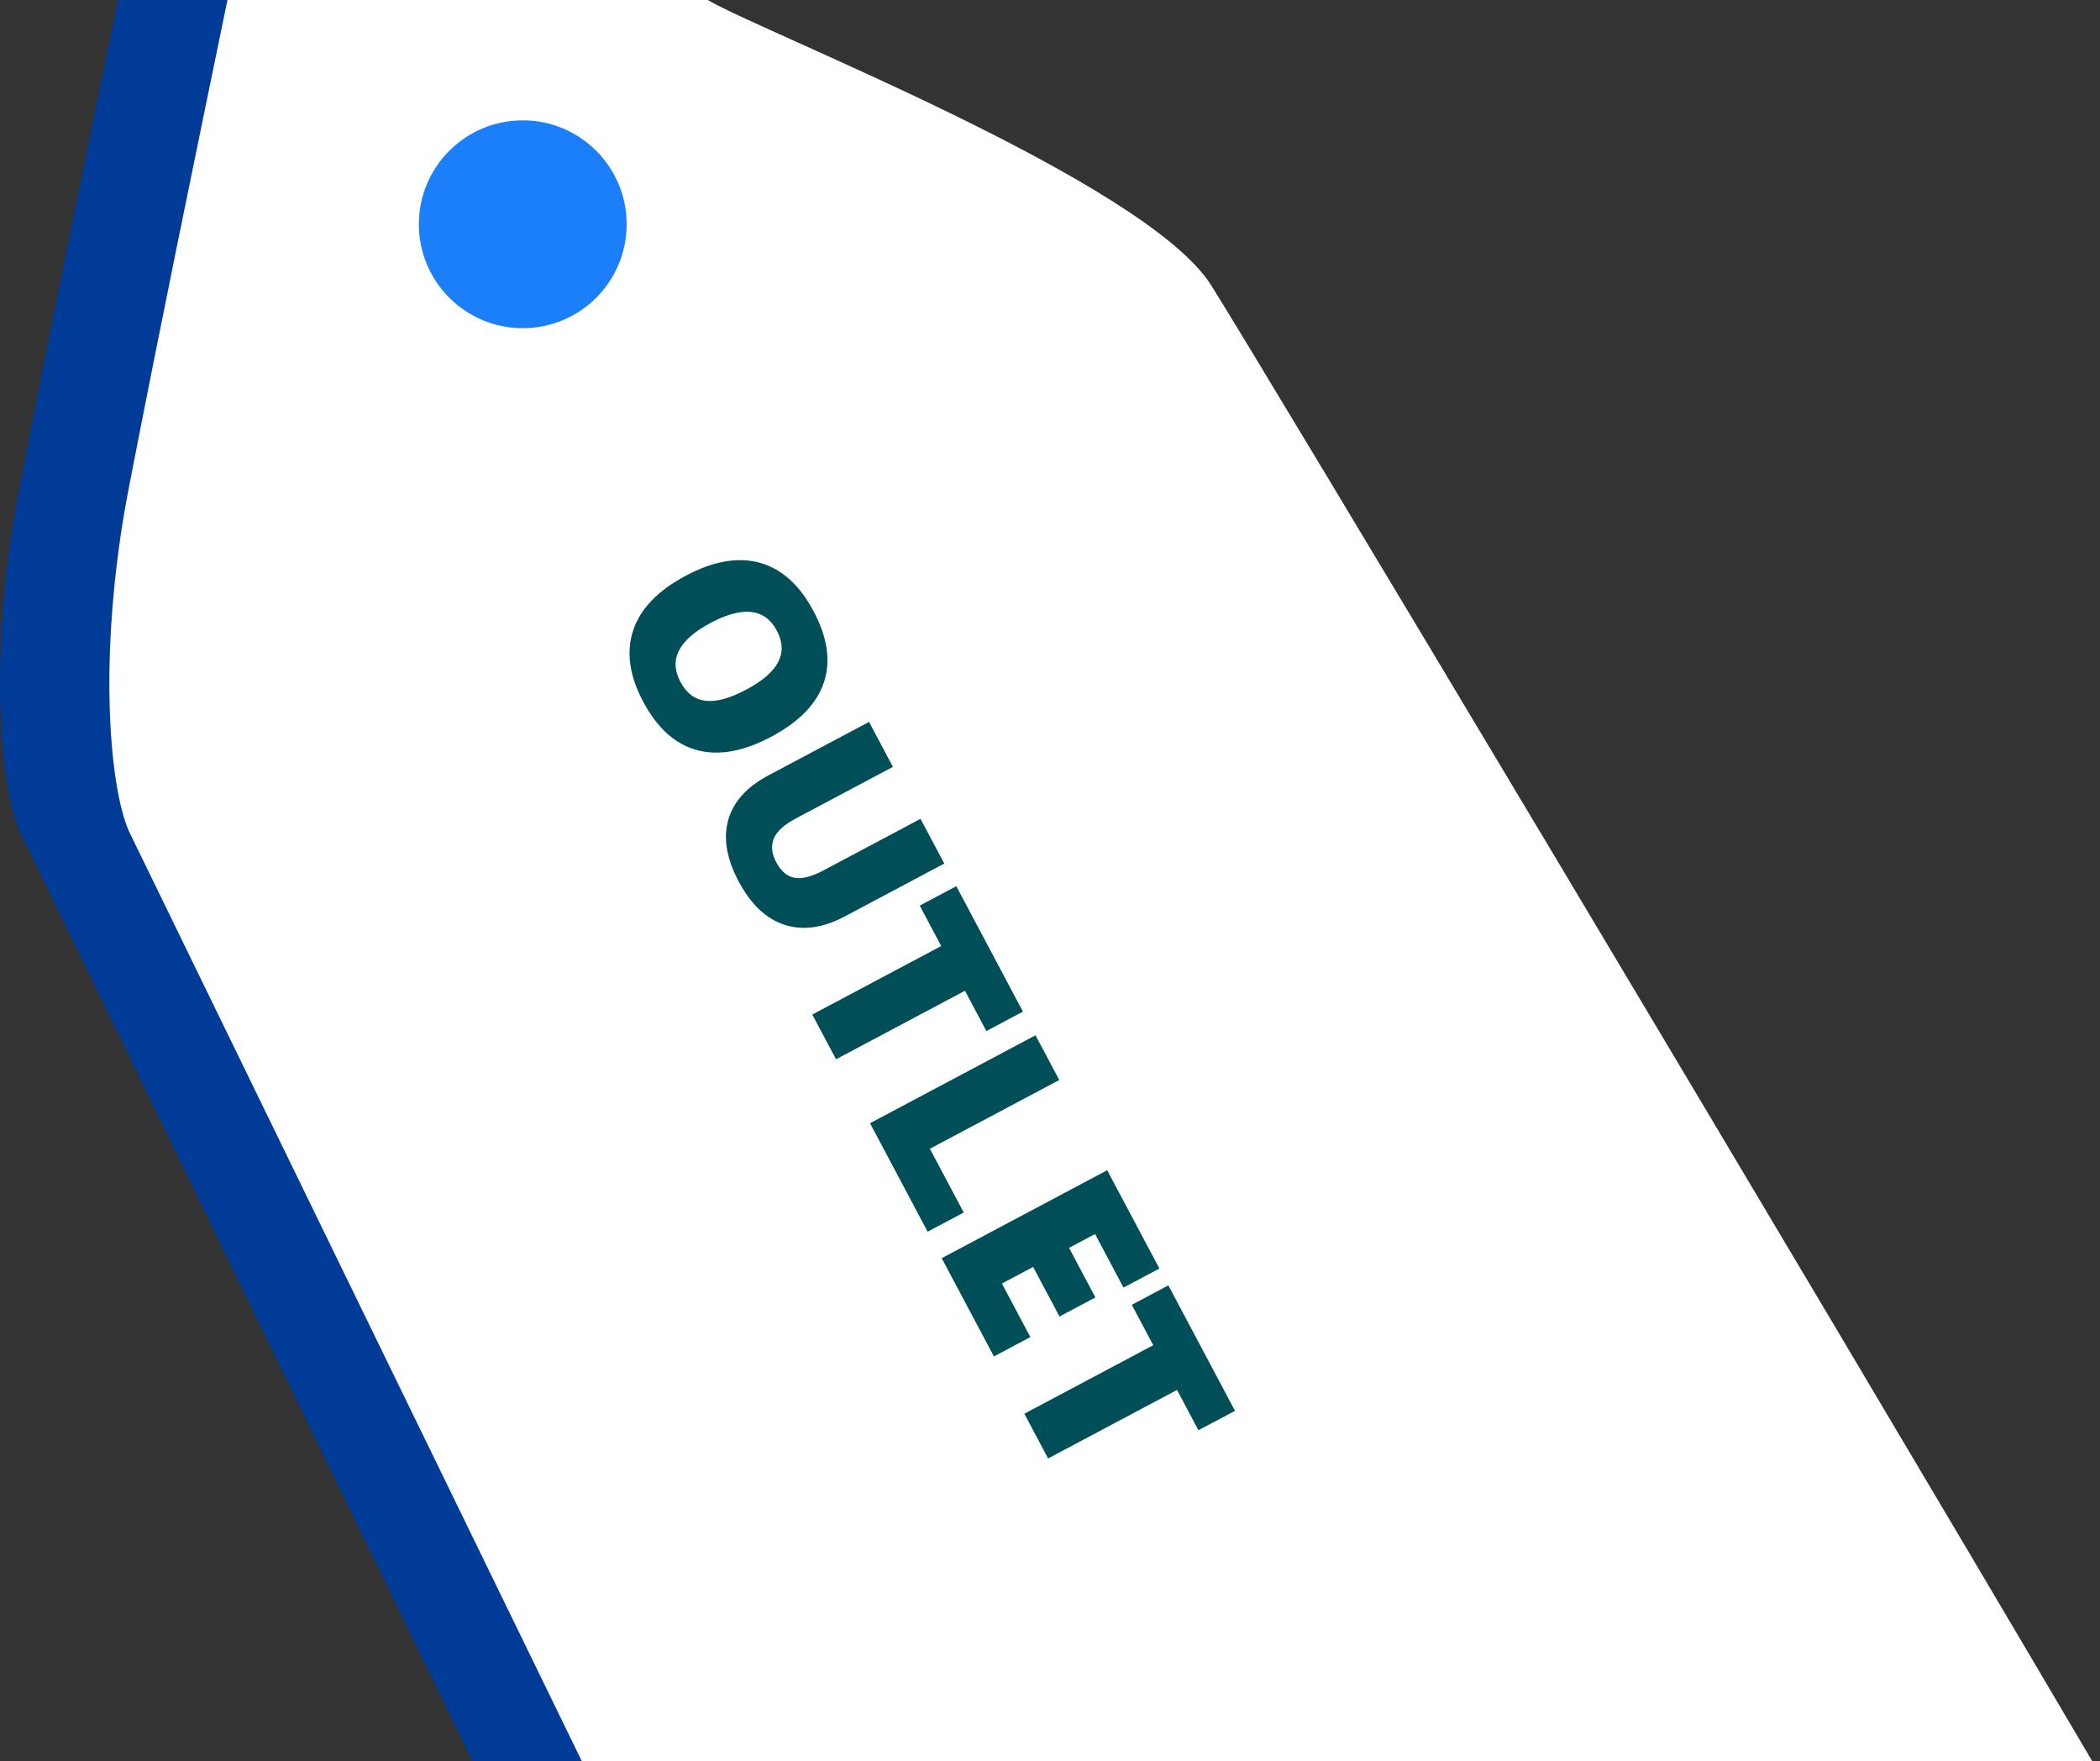 <svg width="192" height="161" viewBox="0 0 192 161" fill="none" xmlns="http://www.w3.org/2000/svg">
<rect x="0" y="0" width="192" height="161" fill="#333333" stroke="none"/>
<path d="M1.795 76L43.199 161H181.295C152.942 112.851 105.413 33.499 100.739 26.081C94.735 16.552 59.795 3 54.707 7.82013e-05L10.795 0C7.295 17 4.922 28.45 1.795 44.5C-1.068 59.2 -0.078 71.783 1.795 76Z" fill="#003B98"/>
<path d="M11.795 76L53.199 161H191.295C162.942 112.851 115.413 33.499 110.739 26.081C104.735 16.552 69.795 3 64.707 7.82013e-05L20.795 0C17.295 17 14.922 28.45 11.795 44.5C8.932 59.2 9.922 71.783 11.795 76Z" fill="white"/>
<path d="M70.503 67.35C67.957 68.702 65.69 69.106 63.702 68.561C61.714 68.016 60.08 66.54 58.801 64.132C57.54 61.759 57.238 59.584 57.895 57.607C58.556 55.637 60.159 53.976 62.705 52.623C65.223 51.285 67.478 50.892 69.469 51.444C71.472 51.999 73.111 53.477 74.386 55.878C75.666 58.285 75.977 60.46 75.319 62.402C74.661 64.344 73.055 65.993 70.503 67.35ZM64.971 56.939C62.046 58.493 61.124 60.288 62.205 62.323C62.755 63.358 63.517 63.935 64.492 64.054C65.47 64.18 66.711 63.844 68.215 63.045C69.726 62.242 70.705 61.395 71.151 60.503C71.608 59.614 71.569 58.666 71.034 57.659C69.945 55.61 67.924 55.37 64.971 56.939ZM86.333 78.937L77.227 83.775C75.246 84.828 73.413 85.081 71.725 84.535C70.048 83.993 68.649 82.667 67.527 80.556C66.431 78.493 66.116 76.626 66.581 74.954C67.05 73.289 68.275 71.931 70.255 70.879L79.455 65.99L81.638 70.099L72.758 74.817C71.689 75.385 71.019 75.997 70.749 76.654C70.478 77.311 70.55 78.029 70.965 78.809C71.408 79.643 71.967 80.121 72.641 80.24C73.326 80.363 74.213 80.135 75.303 79.556L84.161 74.849L86.333 78.937ZM76.438 96.828L74.266 92.74L86.053 86.477L84.09 82.782L87.433 81.006L93.525 92.473L90.183 94.249L88.225 90.565L76.438 96.828ZM79.545 102.675L94.675 94.636L96.847 98.723L85.018 105.008L88.114 110.834L84.812 112.589L79.545 102.675ZM90.872 123.993L86.099 115.01L101.229 106.971L106.002 115.954L102.721 117.697L100.12 112.802L97.74 114.067L100.149 118.599L96.868 120.342L94.46 115.81L91.603 117.327L94.204 122.222L90.872 123.993ZM95.826 133.317L93.654 129.229L105.441 122.966L103.478 119.272L106.821 117.496L112.913 128.962L109.571 130.738L107.613 127.054L95.826 133.317Z" fill="#004E58"/>
<circle cx="47.795" cy="20.5" r="9.5" fill="#1B7FFA"/>
</svg>
